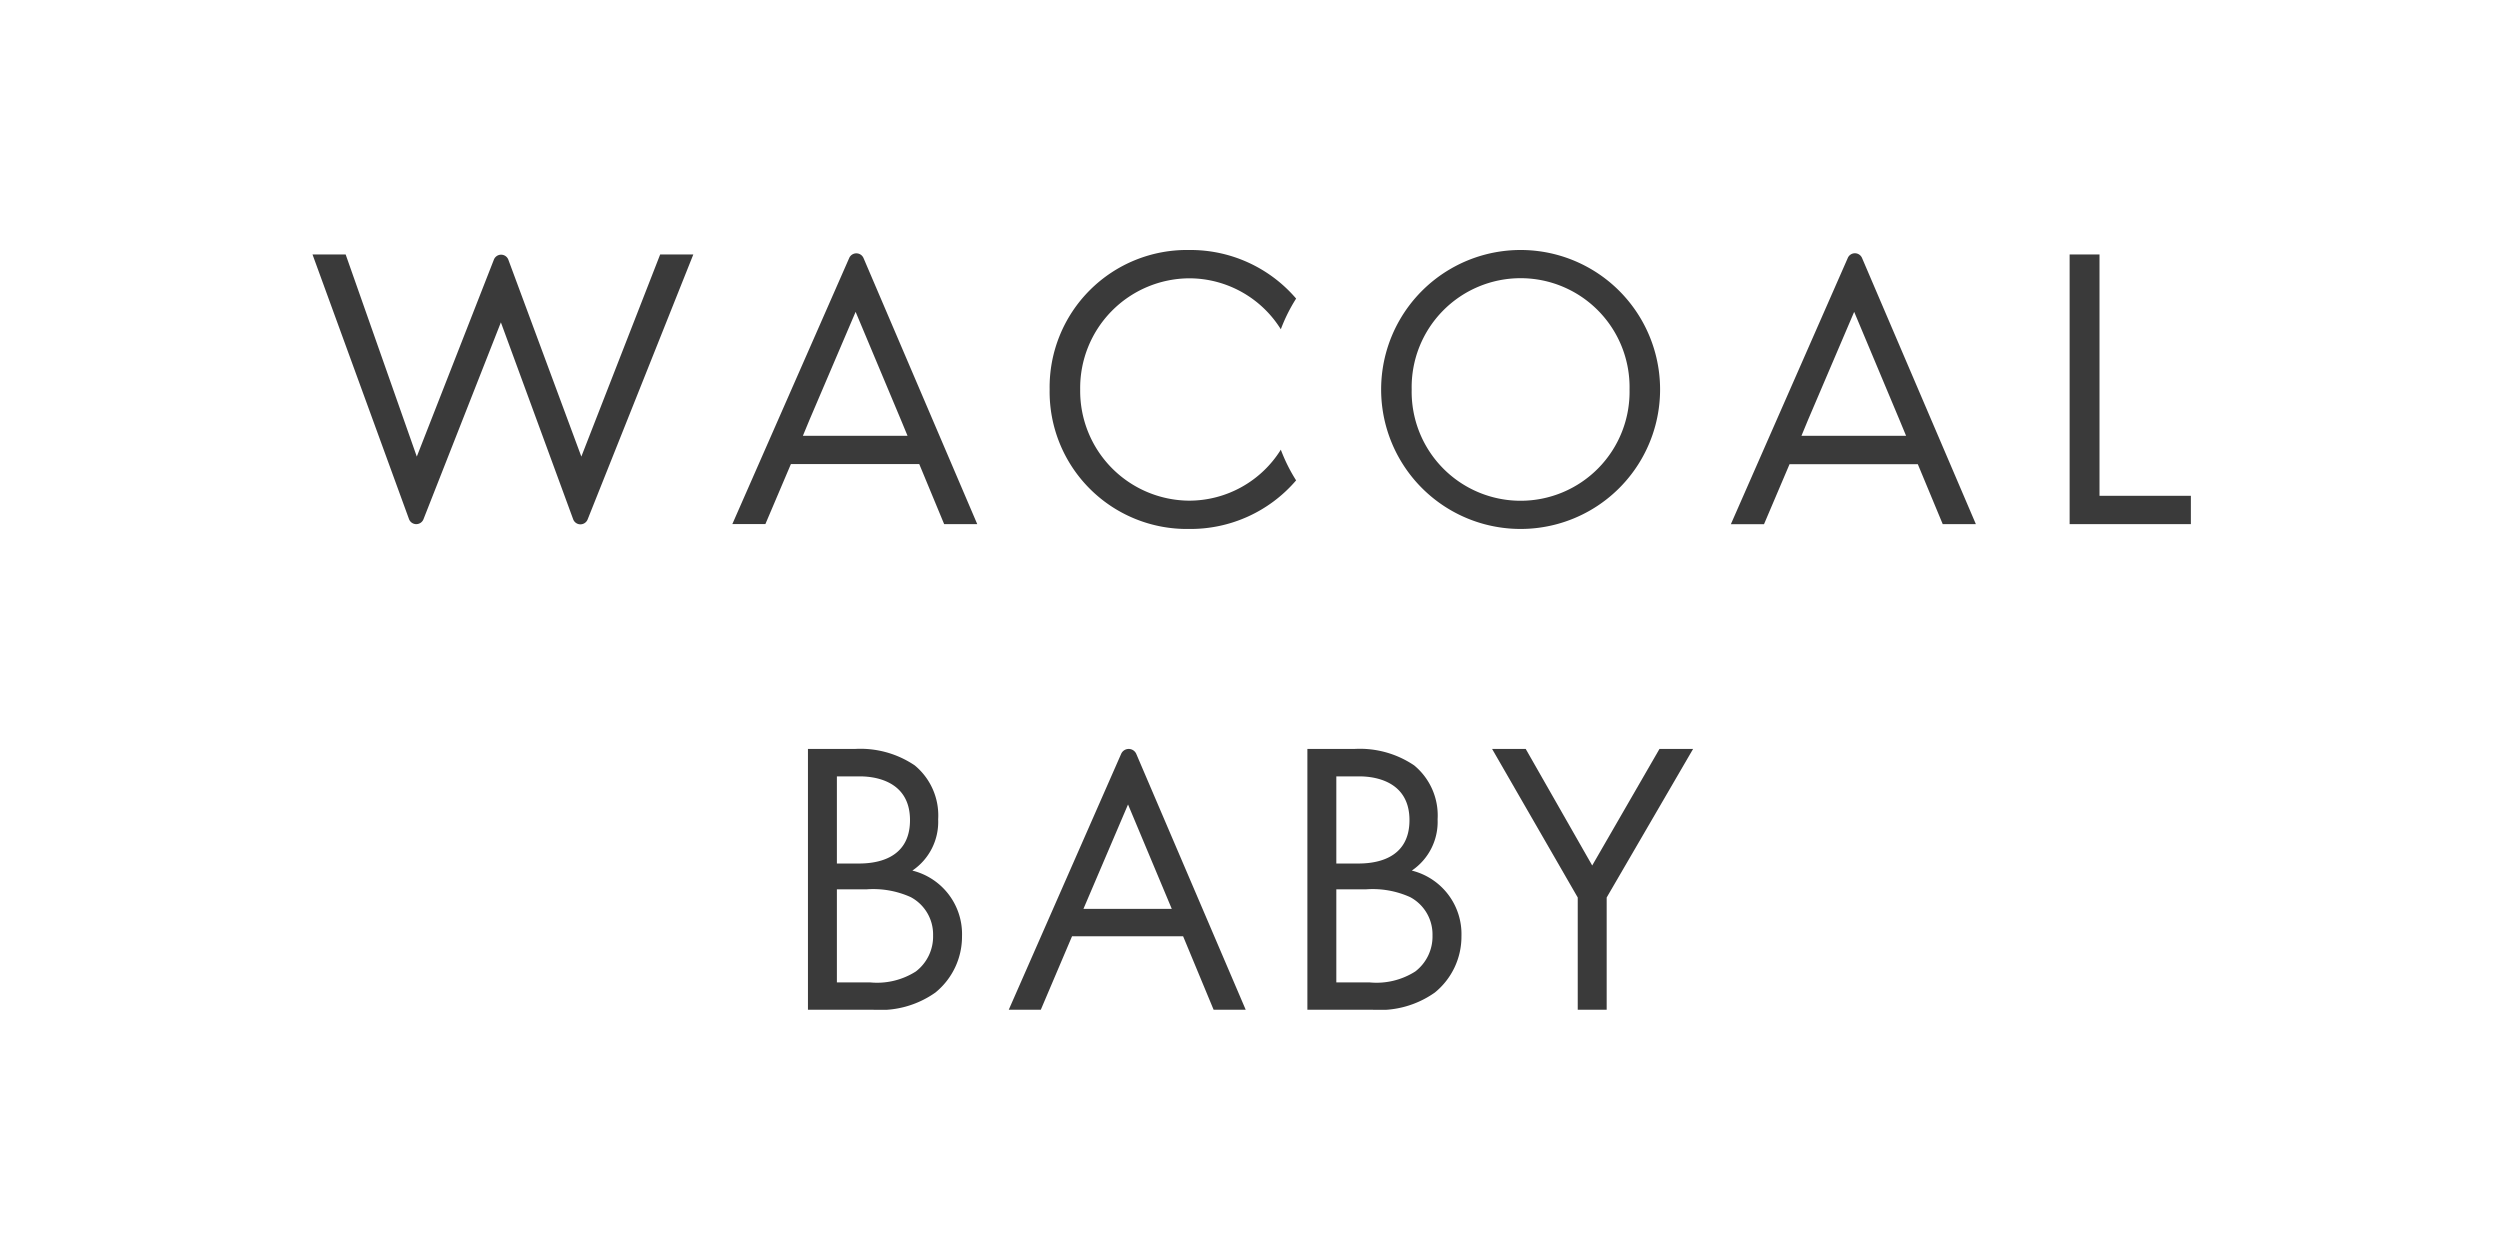 <svg xmlns="http://www.w3.org/2000/svg" xmlns:xlink="http://www.w3.org/1999/xlink" width="200" height="100" viewBox="0 0 200 100">
  <defs>
    <clipPath id="clip-path">
      <rect id="長方形_18" data-name="長方形 18" width="150.27" height="60.782" transform="translate(0 0)" fill="none"/>
    </clipPath>
    <clipPath id="clip-logo_wacoal_baby">
      <rect width="200" height="100"/>
    </clipPath>
  </defs>
  <g id="logo_wacoal_baby" clip-path="url(#clip-logo_wacoal_baby)">
    <g id="グループ_49" data-name="グループ 49" transform="translate(25 20)">
      <g id="グループ_48" data-name="グループ 48" clip-path="url(#clip-path)">
        <path id="パス_262" data-name="パス 262" d="M43.39,39.916a7.75,7.75,0,0,1,4.787,1.314,5.189,5.189,0,0,1,1.876,4.317,4.706,4.706,0,0,1-2.064,4.1A5.231,5.231,0,0,1,51.961,54.9a5.763,5.763,0,0,1-2.126,4.5,7.614,7.614,0,0,1-5.006,1.377H39.636V39.916Zm-1.439,9.166H43.7c1.22,0,4.1-.25,4.1-3.472,0-3.441-3.379-3.5-4.035-3.5H41.951Zm0,9.51h2.66a5.768,5.768,0,0,0,3.659-.876,3.516,3.516,0,0,0,1.377-2.878,3.381,3.381,0,0,0-1.784-3.066,7.272,7.272,0,0,0-3.535-.625H41.951Z" fill="#3a3a3a"/>
        <path id="パス_263" data-name="パス 263" d="M69.648,54.9H60.764l-2.5,5.881H55.7l8.992-20.47a.66.66,0,0,1,1.212.006l8.753,20.464H72.09Zm-.906-2.19-3.5-8.353-3.567,8.353Z" fill="#3a3a3a"/>
        <path id="パス_264" data-name="パス 264" d="M83.345,39.916a7.75,7.75,0,0,1,4.787,1.314,5.189,5.189,0,0,1,1.876,4.317,4.706,4.706,0,0,1-2.064,4.1A5.231,5.231,0,0,1,91.916,54.9a5.763,5.763,0,0,1-2.126,4.5,7.614,7.614,0,0,1-5.006,1.377H79.591V39.916Zm-1.439,9.166h1.752c1.22,0,4.1-.25,4.1-3.472,0-3.441-3.379-3.5-4.035-3.5H81.906Zm0,9.51h2.66a5.768,5.768,0,0,0,3.659-.876A3.516,3.516,0,0,0,89.6,54.838a3.381,3.381,0,0,0-1.784-3.066,7.272,7.272,0,0,0-3.535-.625H81.906Z" fill="#3a3a3a"/>
        <path id="パス_265" data-name="パス 265" d="M101.219,51.8,94.368,39.916h2.69l5.318,9.323,5.381-9.323h2.69L103.534,51.8v8.978h-2.315Z" fill="#3a3a3a"/>
        <path id="パス_266" data-name="パス 266" d="M2.652.356,8.344,16.527,14.512.769A.619.619,0,0,1,15.669.78l5.838,15.747L27.814.356h2.652l-8.456,21.2a.619.619,0,0,1-1.157-.016L15.071,5.789,8.878,21.539a.62.62,0,0,1-1.159-.015L0,.356Z" fill="#3a3a3a"/>
        <path id="パス_267" data-name="パス 267" d="M50.535,21.928h2.644l0,0L44.08.642a.624.624,0,0,0-1.144,0L33.588,21.923l0,0h2.644l0,0,2.041-4.8,0,0H48.539l0,0,1.99,4.8,0,0M43.446,4.956h.007l3.619,8.627.53,1.28h-8.37l.53-1.28Z" fill="#3a3a3a"/>
        <path id="パス_268" data-name="パス 268" d="M77.466,15.975a8.647,8.647,0,0,1-7.337,4.078,8.776,8.776,0,0,1-8.714-8.895,8.775,8.775,0,0,1,8.714-8.893,8.646,8.646,0,0,1,7.337,4.077A13.181,13.181,0,0,1,78.69,3.886,11.124,11.124,0,0,0,70.129,0,10.98,10.98,0,0,0,58.971,11.158,10.98,10.98,0,0,0,70.129,22.316a11.111,11.111,0,0,0,8.56-3.886,13.261,13.261,0,0,1-1.223-2.455" fill="#3a3a3a"/>
        <path id="パス_269" data-name="パス 269" d="M85.491,11.158a11.158,11.158,0,0,1,22.316,0,11.158,11.158,0,0,1-22.316,0m2.444,0a8.716,8.716,0,1,0,17.428,0,8.716,8.716,0,1,0-17.428,0" fill="#3a3a3a"/>
        <path id="パス_270" data-name="パス 270" d="M142.961.356V19.664h7.309v2.264h-9.7V.356Z" fill="#3a3a3a"/>
        <path id="パス_271" data-name="パス 271" d="M130.417,21.928h2.652L123.961.634a.62.62,0,0,0-1.137,0l-9.354,21.3h2.652l2.042-4.8h10.261Zm-7.083-16.98,3.622,8.635.531,1.28h-8.37l.53-1.28Z" fill="#3a3a3a"/>
      </g>
    </g>
  </g>
</svg>